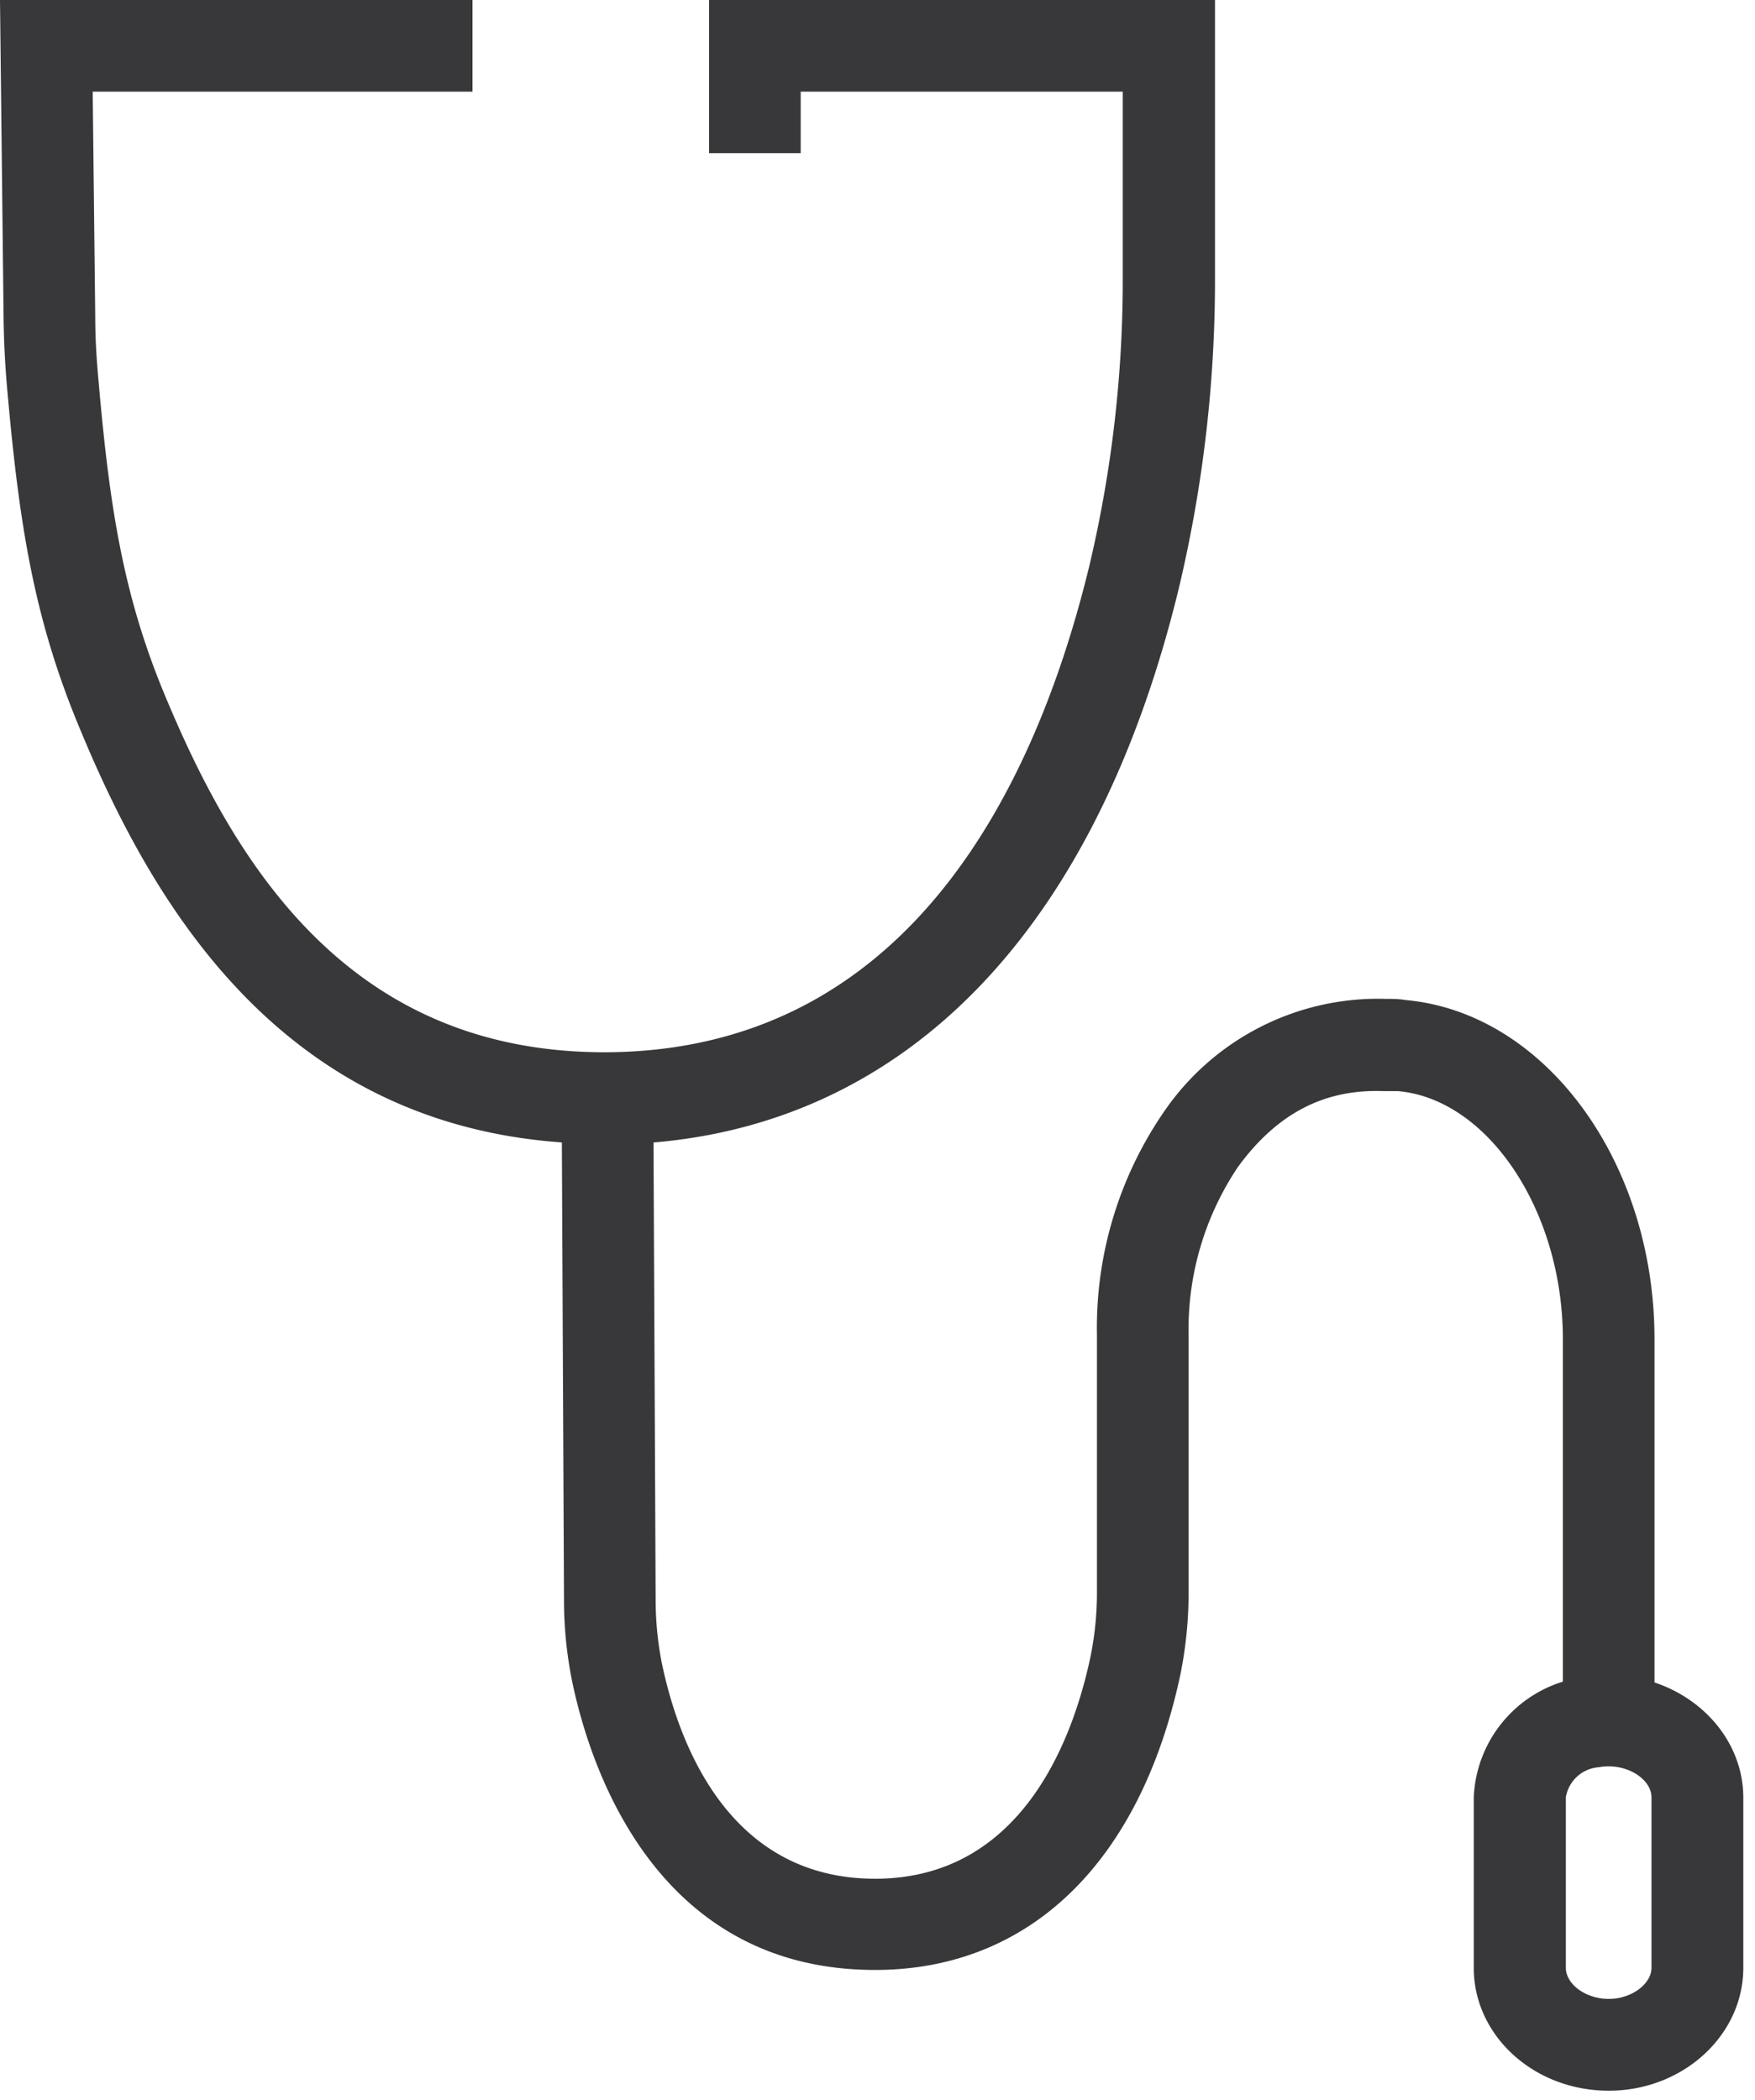 <svg width="117" height="140" fill="none" xmlns="http://www.w3.org/2000/svg"><g clip-path="url(#clip0_777_6415)" fill="#38383A"><path d="M40.3 76.25c-21.18 0-30.18-16-35.11-28C2.25 41.11 1.27 34.89.48 25.93.34 24.37.26 22.8.24 21.24L0 0h31.5v6.11H6.18l.17 15.06c0 1.41.09 2.82.22 4.23.73 8.36 1.63 14.11 4.28 20.6C15.47 57.22 23 70.14 40.31 70.14h.17C60.54 70 69 52.52 72.59 37.85a82.641 82.641 0 002.26-19.49V6.11H53.38v4.1h-6.11V0H81v18.36a88.928 88.928 0 01-2.43 20.93c-5.79 23.74-19.29 36.87-38 37l-.27-.04z"/><path d="M58.34 131.31c-14.6 0-19-13.46-20.2-19.25a27.19 27.19 0 01-.54-5.38l-.16-34.3h6.11l.16 34.3c.003 1.4.14 2.796.41 4.17 1.12 5.37 4.46 14.38 14.22 14.38 9.76 0 13.19-9.27 14.36-14.8.29-1.428.435-2.882.43-4.34V89a25.4 25.4 0 014.43-14.84 17.28 17.28 0 0114.76-7.58c.47 0 .93 0 1.39.08 9.3.84 16.59 10.77 16.59 22.6v24.49h-6.11v-24.5c0-8.55-5-16-11-16.52h-1c-4-.14-7.12 1.57-9.67 5.07A19.42 19.42 0 0079.24 89v17.07a27.509 27.509 0 01-.56 5.61c-2.68 12.47-10.06 19.63-20.34 19.63z"/><path d="M107.25 139.36c-5 0-9-3.68-9-8.19v-11.36a8.444 8.444 0 017.18-8c.591-.103 1.19-.157 1.79-.16 4.94 0 9 3.67 9 8.18v11.36c-.01 4.49-4.03 8.17-8.97 8.17zm0-21.62c-.231 0-.462.02-.69.06a2.401 2.401 0 00-2.17 2v11.36c0 1.11 1.33 2.08 2.86 2.08 1.53 0 2.85-1 2.85-2.08v-11.35c0-1.1-1.33-2.07-2.85-2.07z"/></g><defs><clipPath id="clip0_777_6415"><path fill="#fff" d="M0 0h116.21v139.36H0z"/></clipPath></defs></svg>